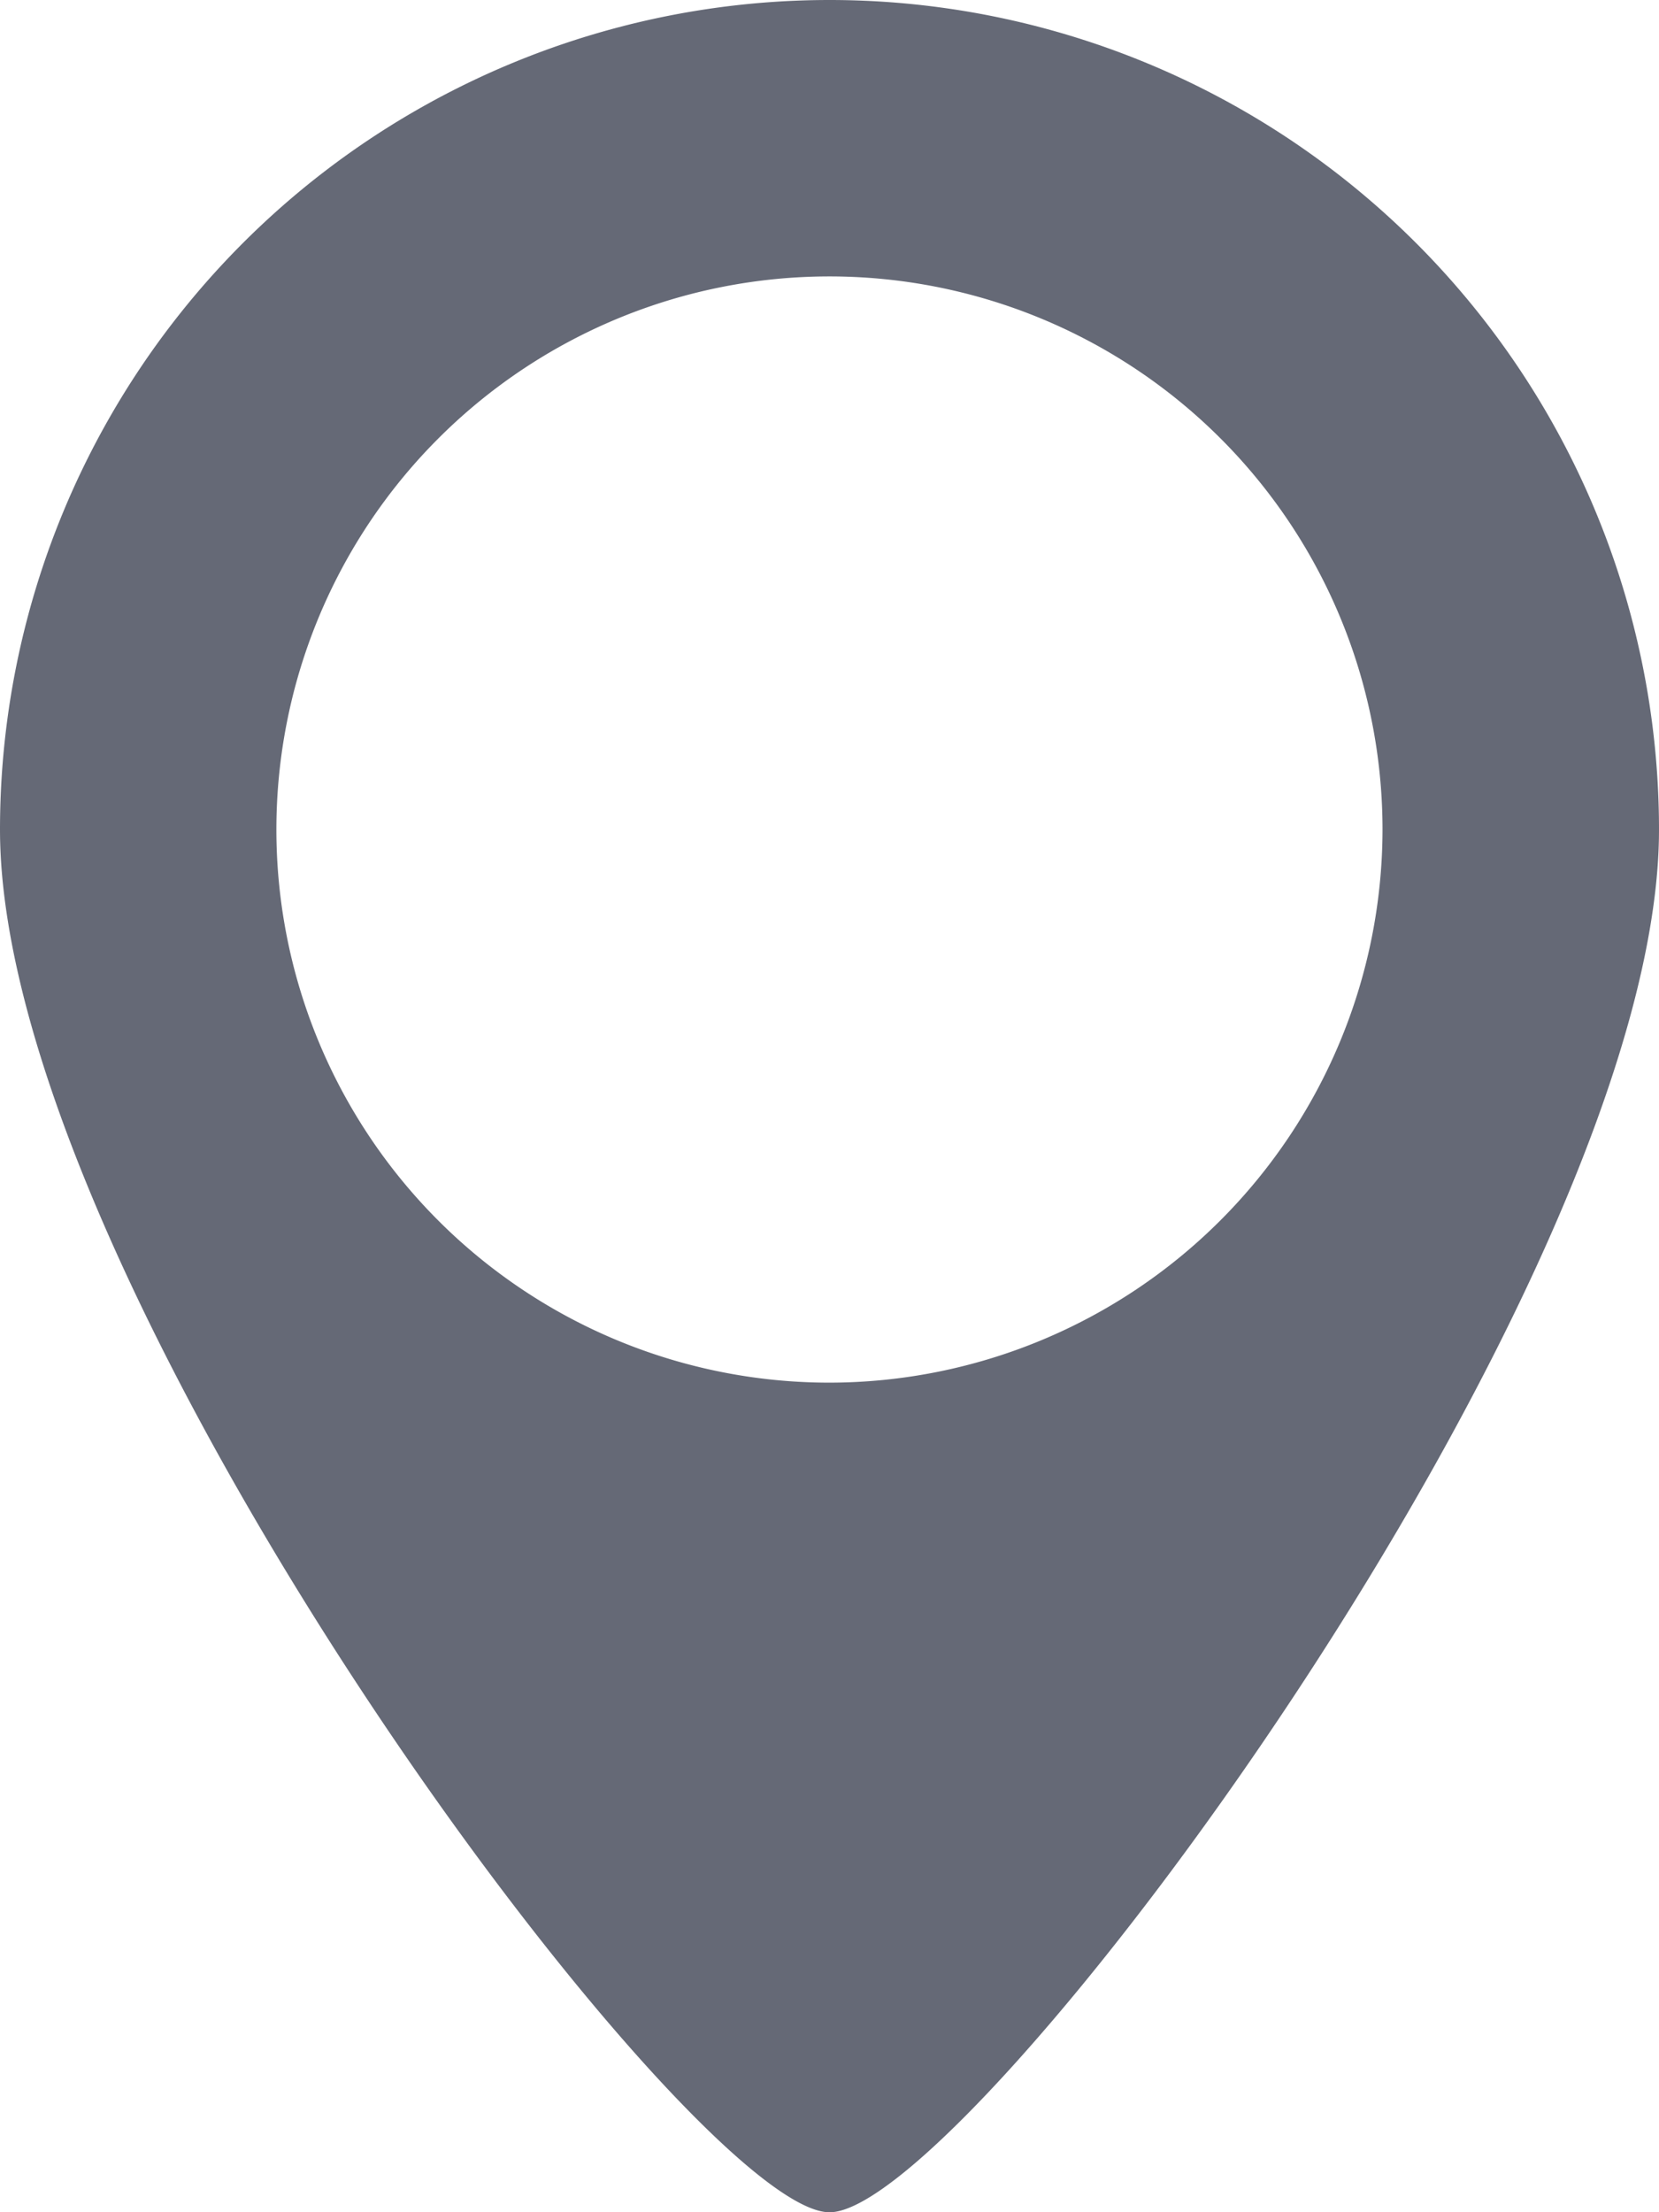 <svg id="Layer_1" data-name="Layer 1" xmlns="http://www.w3.org/2000/svg" width="17.869" height="23.826" viewBox="0 0 17.869 23.826"><defs><style>.cls-1{fill:#656976;}</style></defs><path class="cls-1" d="M8.935-.017A8.935,8.935,0,0,0,0,8.918c0,4.934,7.446,14.891,8.935,14.891s8.934-9.957,8.934-14.891A8.935,8.935,0,0,0,8.935-.017Zm0,14.891a5.957,5.957,0,1,1,5.956-5.956A5.964,5.964,0,0,1,8.935,14.874Z" transform="translate(0 0.017)"/></svg>